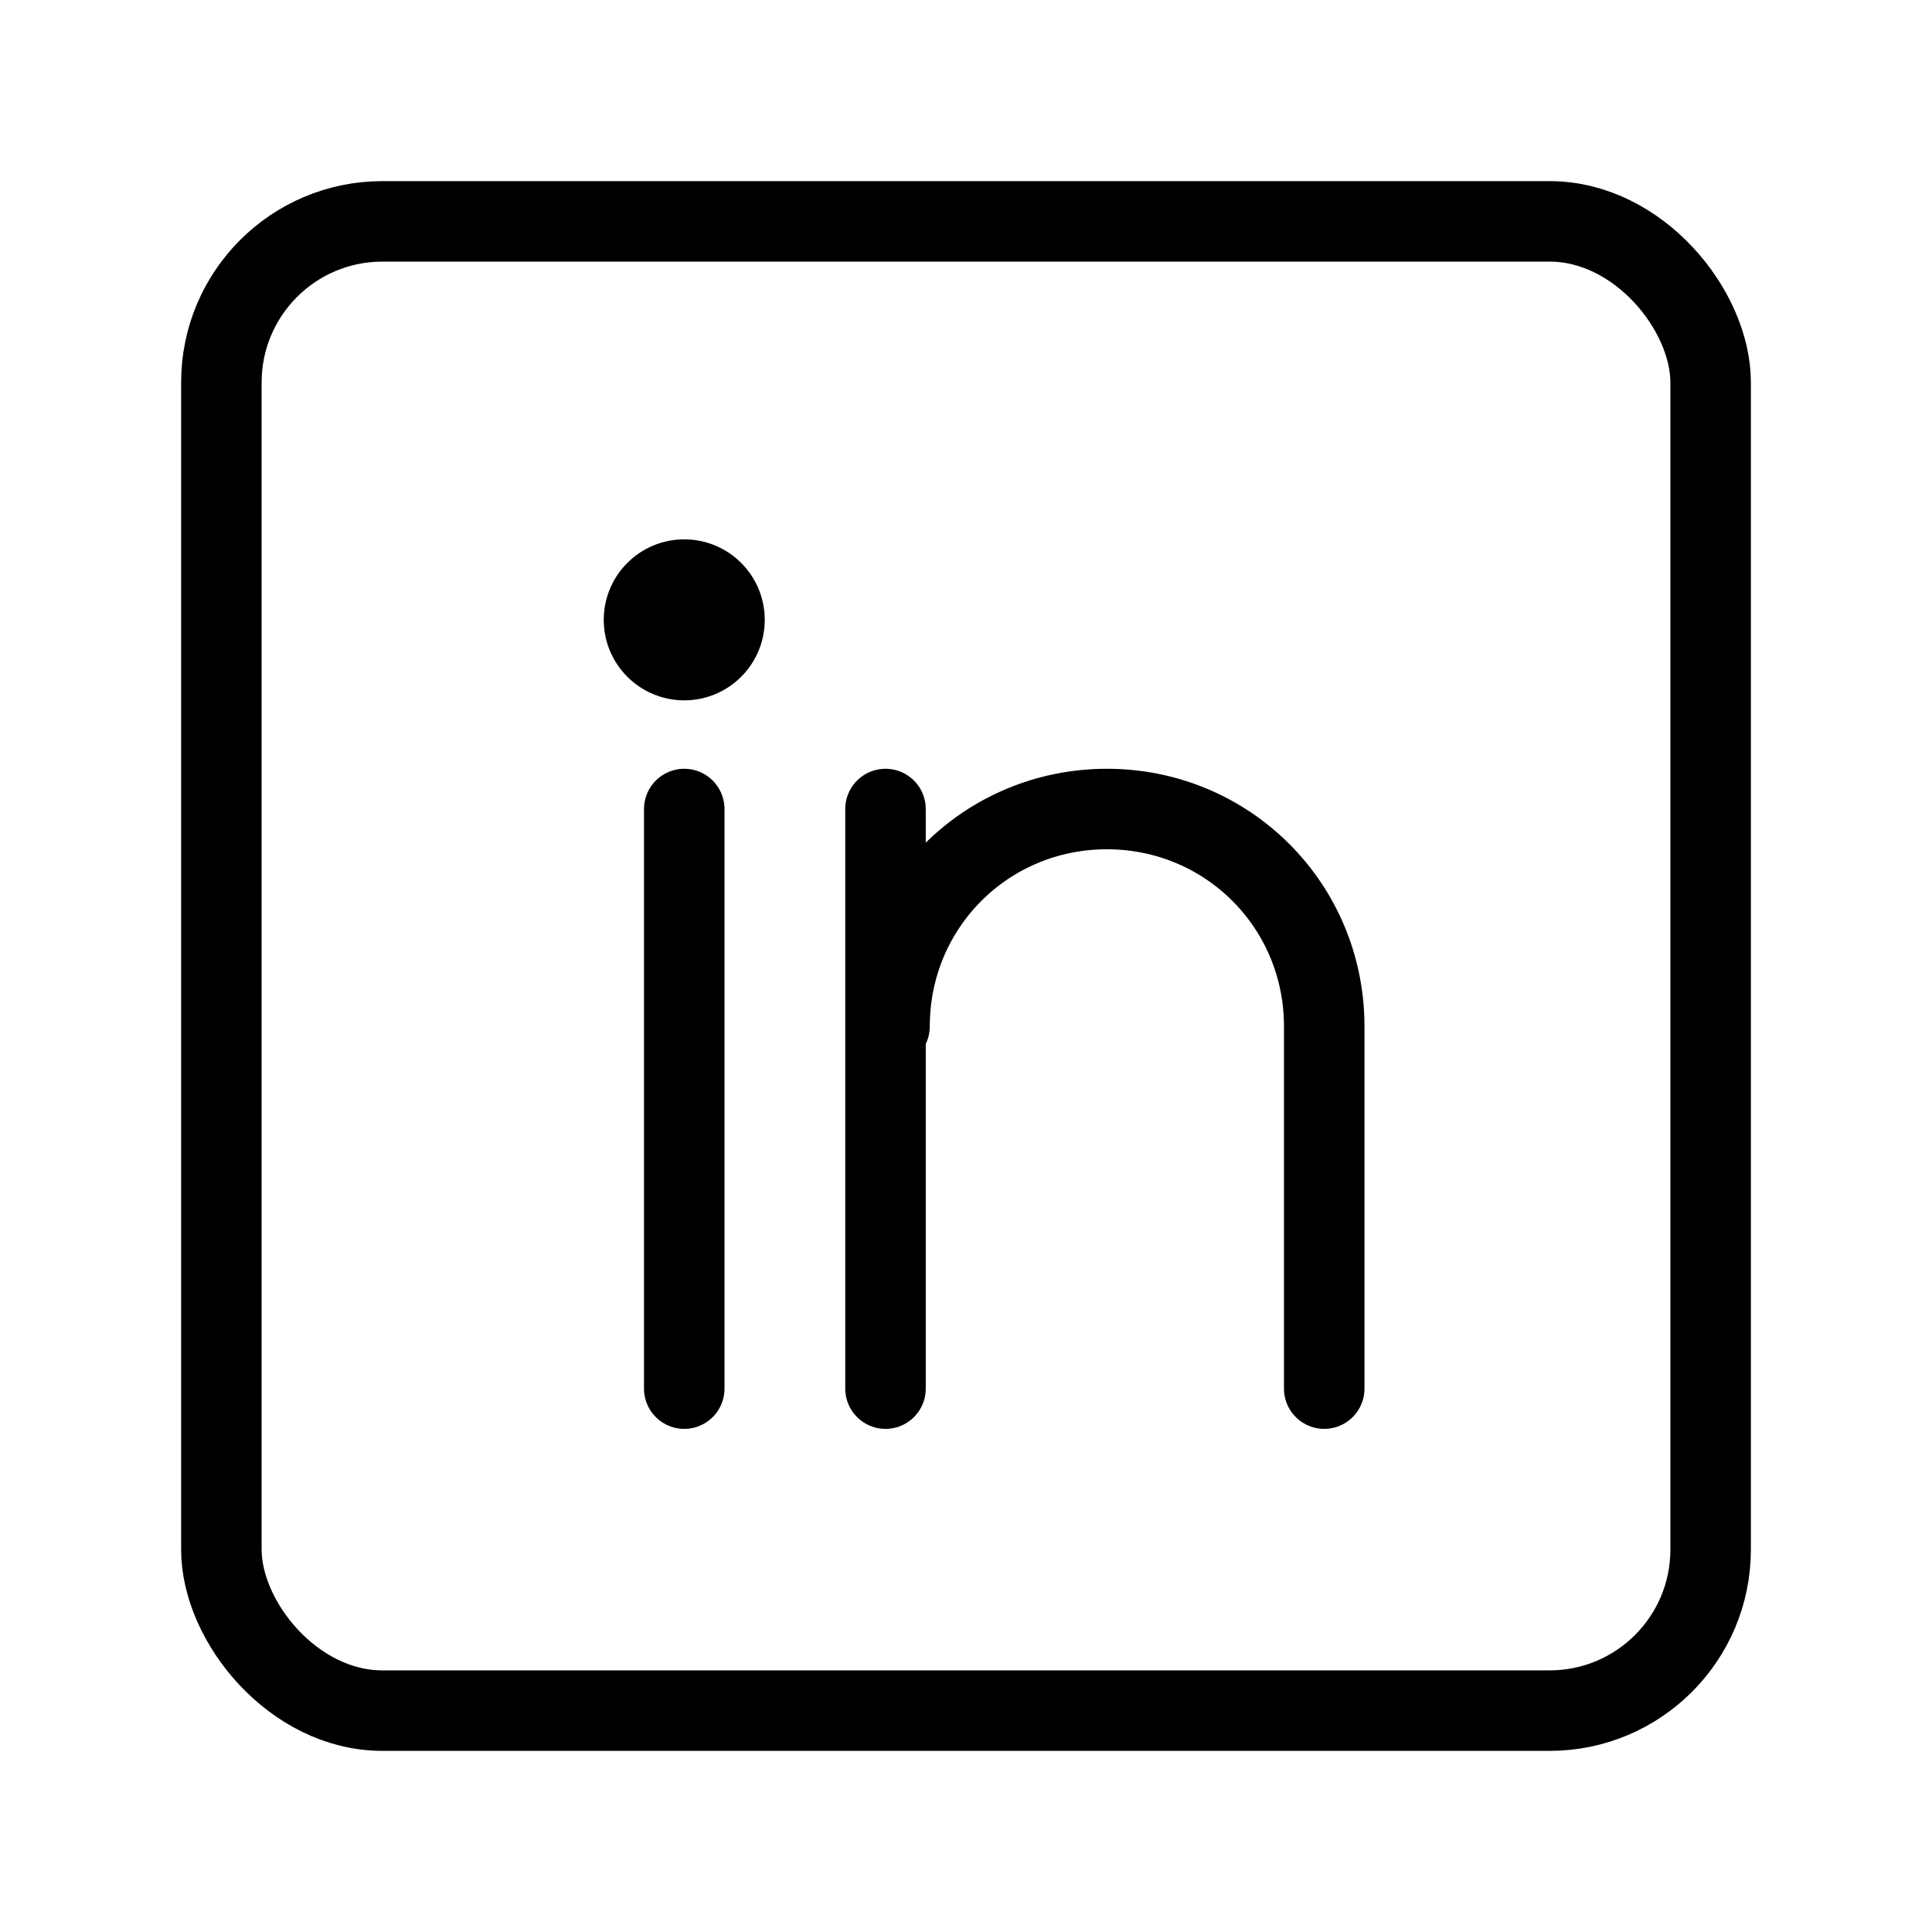 <?xml version="1.0" encoding="UTF-8"?>
<svg id="a" xmlns="http://www.w3.org/2000/svg" version="1.1" viewBox="0 0 48 48">
  <!-- Generator: Adobe Illustrator 29.2.1, SVG Export Plug-In . SVG Version: 2.1.0 Build 116)  -->
  <defs>
    <style>
      .st0 {
        fill: none;
        stroke: #000;
        stroke-linecap: round;
        stroke-linejoin: round;
        stroke-width: 2px;
      }
    </style>
  </defs>
  <rect class="st0" x="5.5" y="5.5" width="37" height="37" rx="4" ry="4"/>
  <circle cx="17" cy="15.4" r="2"/>
  <line class="st0" x1="17" y1="20.1" x2="17" y2="34.5"/>
  <path class="st0" d="M32.9,34.5v-9c0-3-2.4-5.4-5.4-5.4h0c-3,0-5.4,2.4-5.4,5.4"/>
  <line class="st0" x1="22" y1="34.5" x2="22" y2="20.1"/>
</svg>